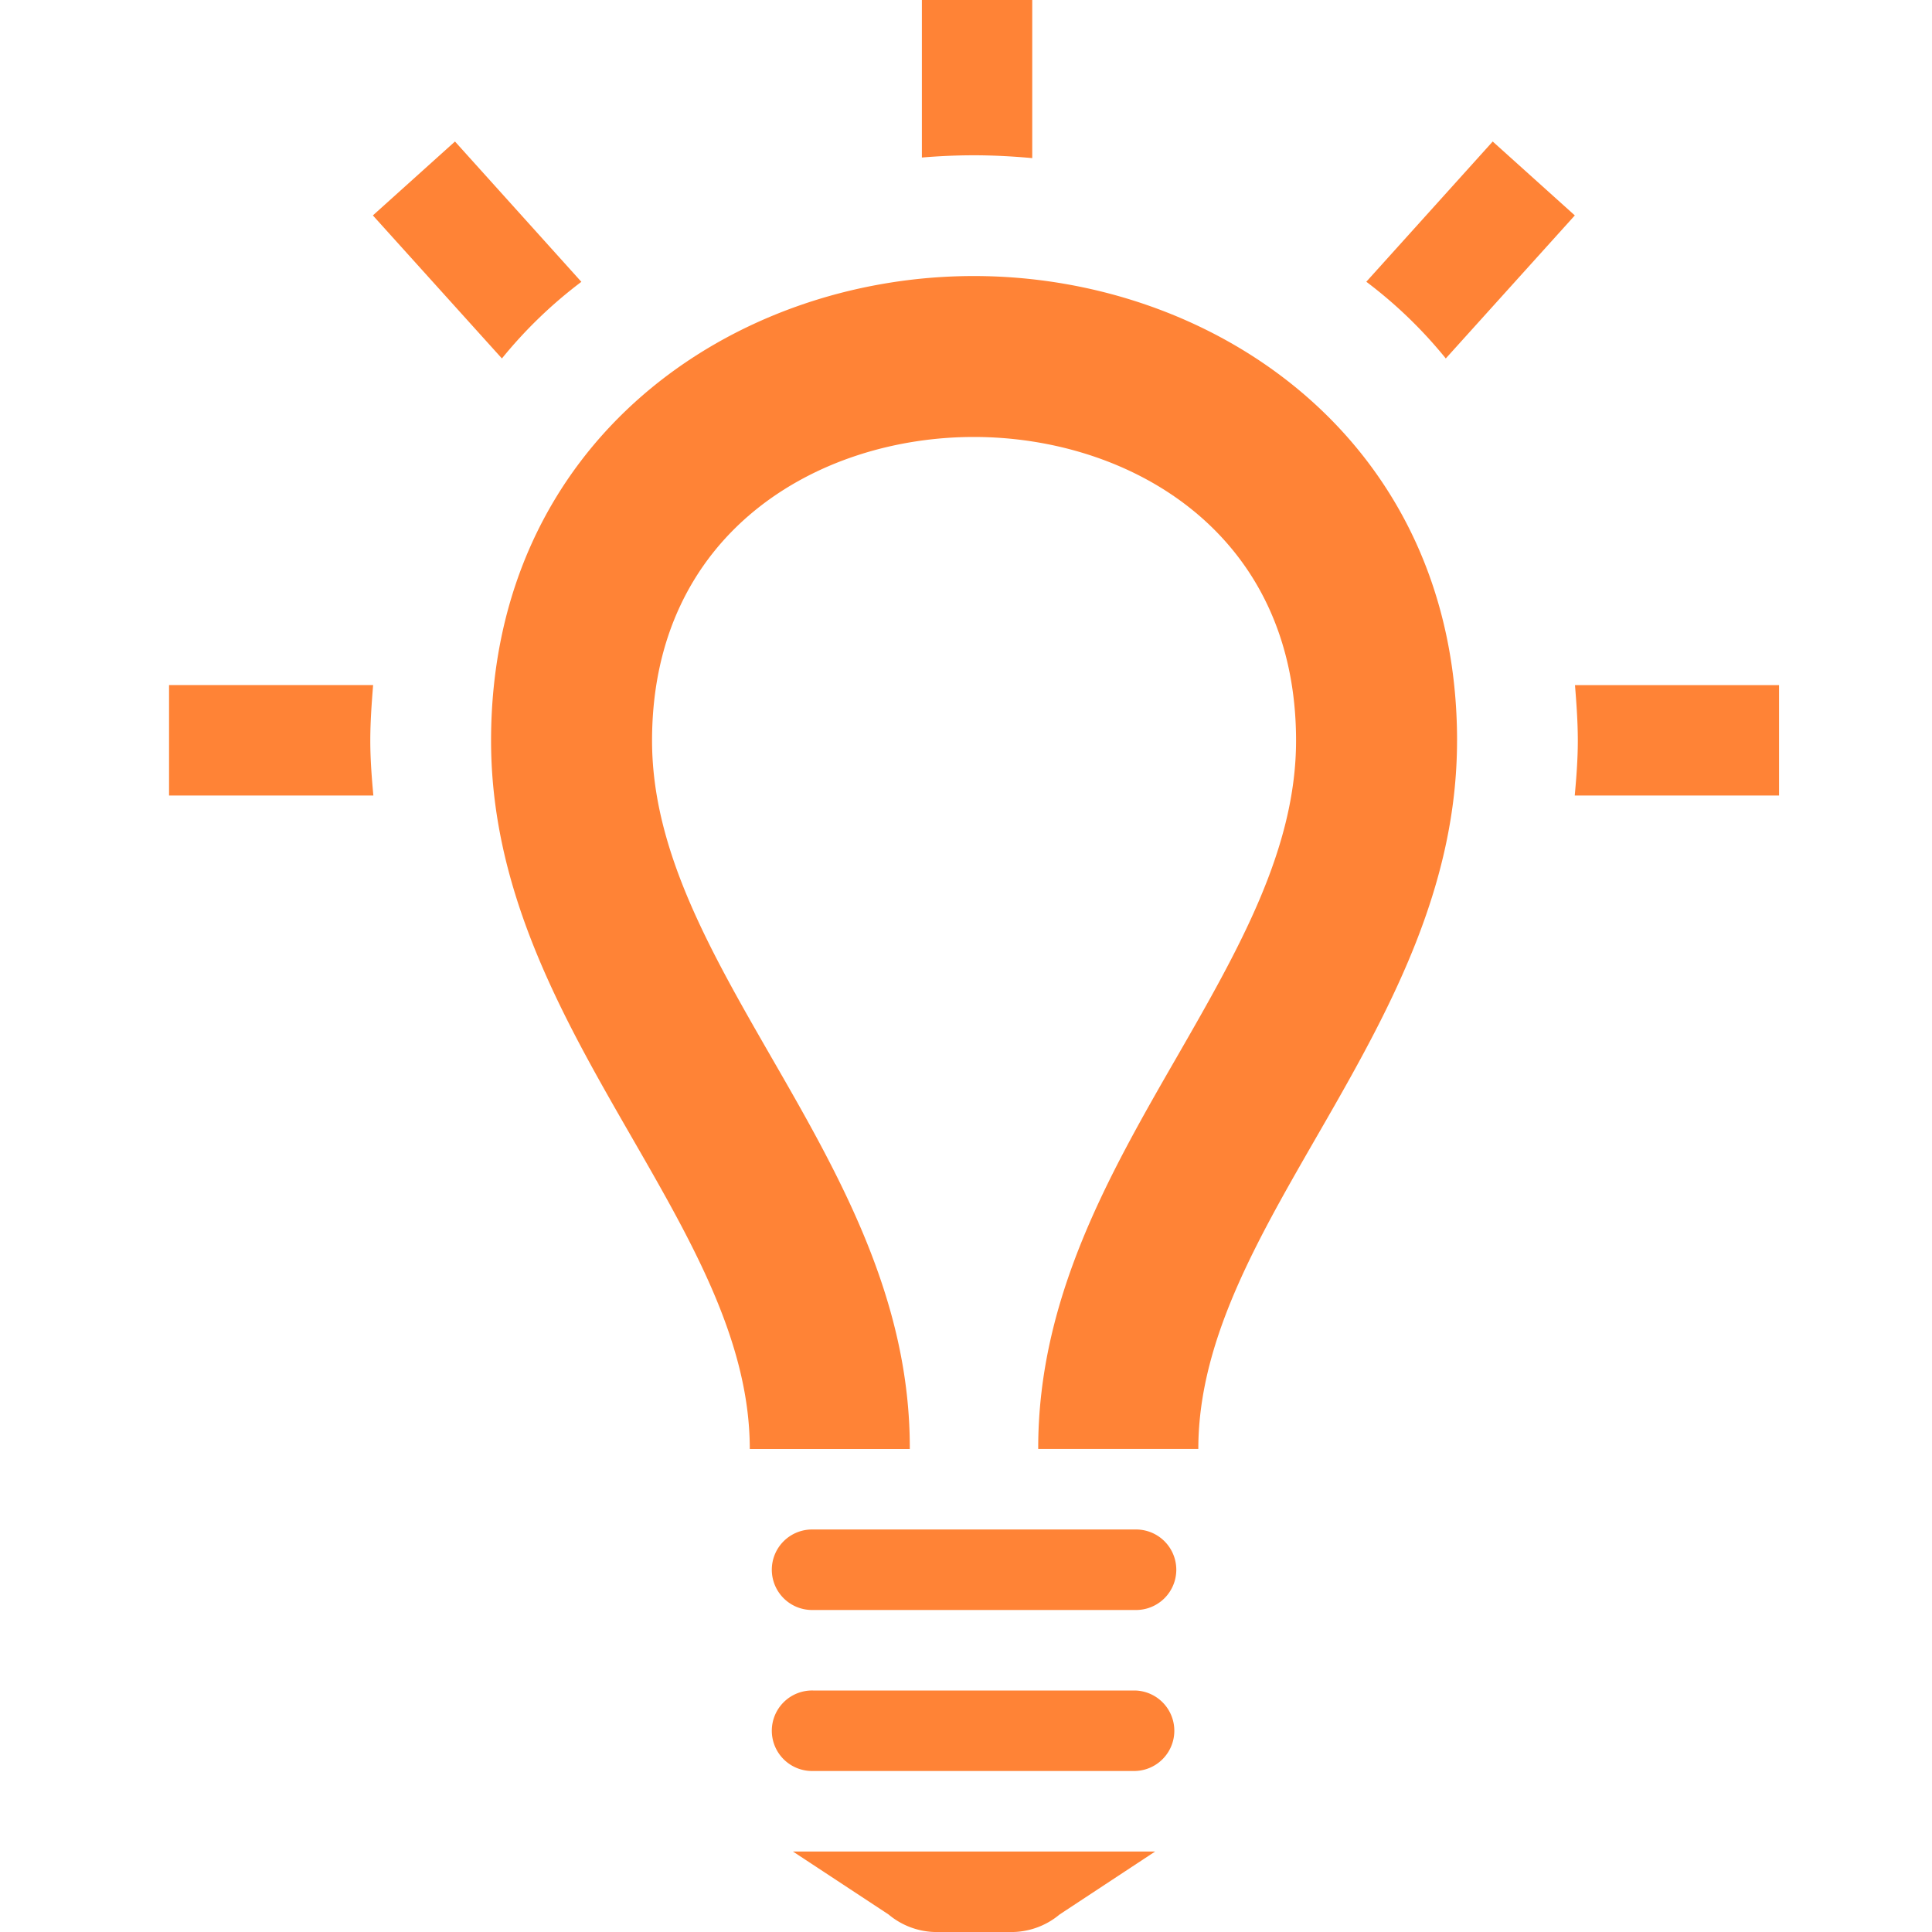 <?xml version="1.0" encoding="UTF-8"?> <svg xmlns="http://www.w3.org/2000/svg" xmlns:xlink="http://www.w3.org/1999/xlink" width="80" height="80" viewBox="0 0 80 80"><defs><style>.a,.c{fill:#ff8336;}.a{stroke:#707070;}.b{clip-path:url(#a);}</style><clipPath id="a"><rect class="a" width="80" height="80"></rect></clipPath></defs><g class="b"><path class="c" d="M68.667,28.367V32.94h-8.46c.067-.743.127-1.493.127-2.27s-.057-1.547-.117-2.3h8.45ZM33.173,6.523V0h4.57V6.547c-.807-.073-1.613-.117-2.42-.117C34.607,6.43,33.89,6.463,33.173,6.523Zm18.4,5.147L56.81,5.86l3.4,3.06-5.343,5.923a18.733,18.733,0,0,0-3.287-3.173ZM15.783,14.843,10.44,8.92l3.4-3.06,5.233,5.81A18.85,18.85,0,0,0,15.783,14.843ZM10.46,32.94H2V28.367h8.45c-.06.753-.117,1.513-.117,2.3S10.393,32.2,10.46,32.94ZM42,63.333H28.667a1.667,1.667,0,1,0,0,3.333H42a1.667,1.667,0,1,0,0-3.333ZM42,70H28.667a1.667,1.667,0,1,0,0,3.333H42A1.667,1.667,0,0,0,42,70Zm.833,6.667h-15l3.96,2.607a3.105,3.105,0,0,0,2.05.727h2.983a3.112,3.112,0,0,0,2.05-.727Zm12.5-46c0,11.9-10.713,19.943-10.713,29.33H37.99c-.01-6.193,2.9-11.3,5.737-16.223,2.537-4.417,4.94-8.59,4.94-13.107,0-8.64-6.917-12.573-13.343-12.573S22,22.03,22,30.67c0,4.517,2.4,8.69,4.94,13.107C29.777,48.7,32.69,53.807,32.673,60H26.047c0-9.387-10.713-17.433-10.713-29.33,0-12.41,9.993-19.24,19.99-19.24s20.01,6.837,20.01,19.24Z" transform="translate(5 0)"></path></g></svg> 